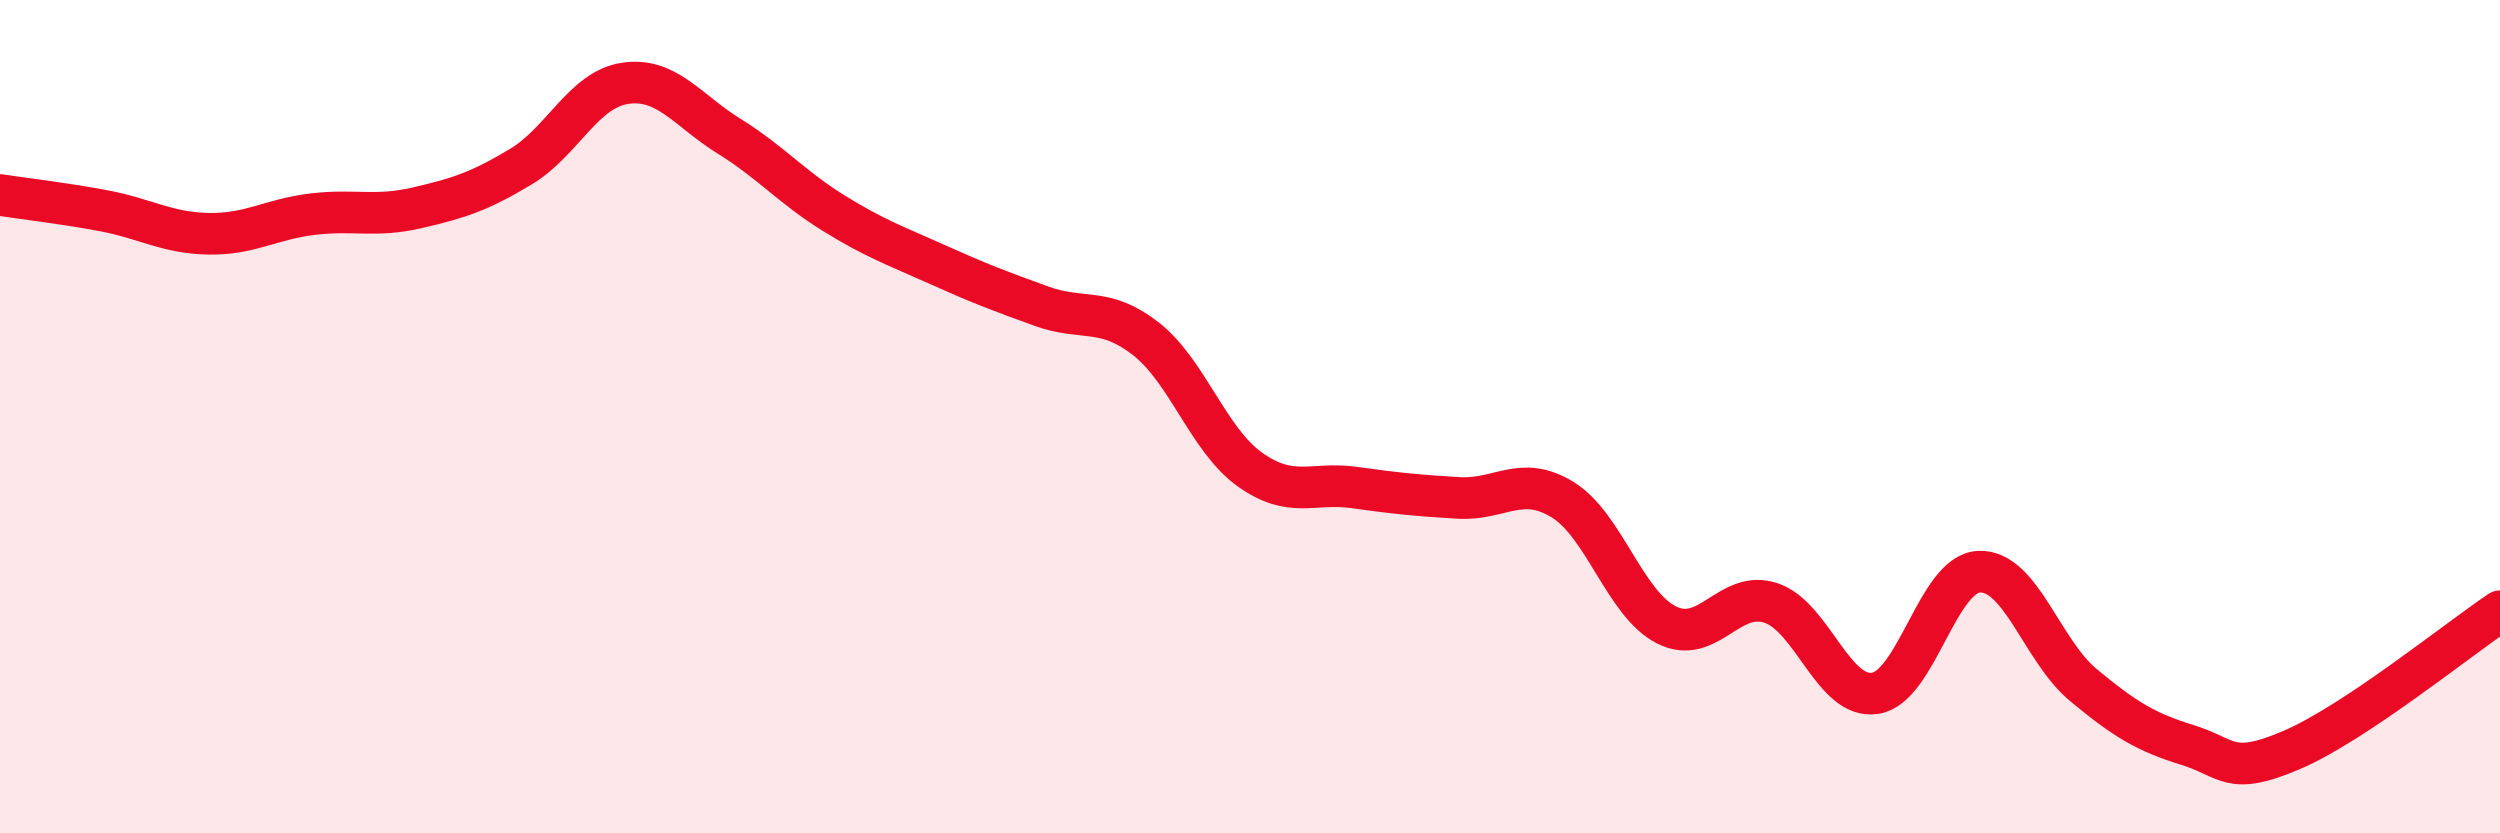 
    <svg width="60" height="20" viewBox="0 0 60 20" xmlns="http://www.w3.org/2000/svg">
      <path
        d="M 0,4.68 C 0.5,4.76 1.5,4.87 2.5,5.06 C 3.5,5.25 4,5.59 5,5.61 C 6,5.63 6.5,5.26 7.5,5.14 C 8.5,5.02 9,5.22 10,4.99 C 11,4.76 11.5,4.6 12.5,4 C 13.5,3.4 14,2.15 15,2 C 16,1.85 16.5,2.65 17.5,3.27 C 18.5,3.89 19,4.49 20,5.11 C 21,5.73 21.5,5.9 22.5,6.35 C 23.5,6.8 24,6.99 25,7.35 C 26,7.71 26.5,7.35 27.5,8.13 C 28.5,8.91 29,10.56 30,11.27 C 31,11.98 31.5,11.56 32.5,11.7 C 33.5,11.84 34,11.89 35,11.95 C 36,12.01 36.5,11.38 37.5,11.99 C 38.5,12.6 39,14.5 40,15 C 41,15.5 41.5,14.14 42.5,14.47 C 43.5,14.8 44,16.79 45,16.64 C 46,16.49 46.5,13.76 47.5,13.72 C 48.5,13.68 49,15.61 50,16.44 C 51,17.27 51.5,17.57 52.5,17.88 C 53.5,18.19 53.5,18.64 55,18 C 56.5,17.36 59,15.34 60,14.67L60 20L0 20Z"
        fill="#EB0A25"
        opacity="0.1"
        stroke-linecap="round"
        stroke-linejoin="round"
      />
      <path
        d="M 0,4.68 C 0.5,4.76 1.5,4.87 2.5,5.06 C 3.5,5.25 4,5.59 5,5.61 C 6,5.63 6.5,5.26 7.5,5.14 C 8.5,5.02 9,5.22 10,4.99 C 11,4.76 11.5,4.6 12.5,4 C 13.5,3.4 14,2.15 15,2 C 16,1.85 16.5,2.65 17.5,3.27 C 18.5,3.89 19,4.49 20,5.11 C 21,5.73 21.5,5.9 22.5,6.35 C 23.5,6.8 24,6.99 25,7.35 C 26,7.71 26.5,7.35 27.5,8.13 C 28.5,8.91 29,10.56 30,11.27 C 31,11.98 31.5,11.56 32.5,11.7 C 33.5,11.84 34,11.89 35,11.95 C 36,12.01 36.5,11.38 37.5,11.99 C 38.5,12.6 39,14.5 40,15 C 41,15.5 41.5,14.14 42.5,14.47 C 43.5,14.8 44,16.79 45,16.64 C 46,16.49 46.5,13.76 47.5,13.72 C 48.5,13.68 49,15.61 50,16.44 C 51,17.27 51.5,17.57 52.5,17.88 C 53.5,18.19 53.5,18.64 55,18 C 56.5,17.36 59,15.34 60,14.67"
        stroke="#EB0A25"
        stroke-width="1"
        fill="none"
        stroke-linecap="round"
        stroke-linejoin="round"
      />
    </svg>
  
